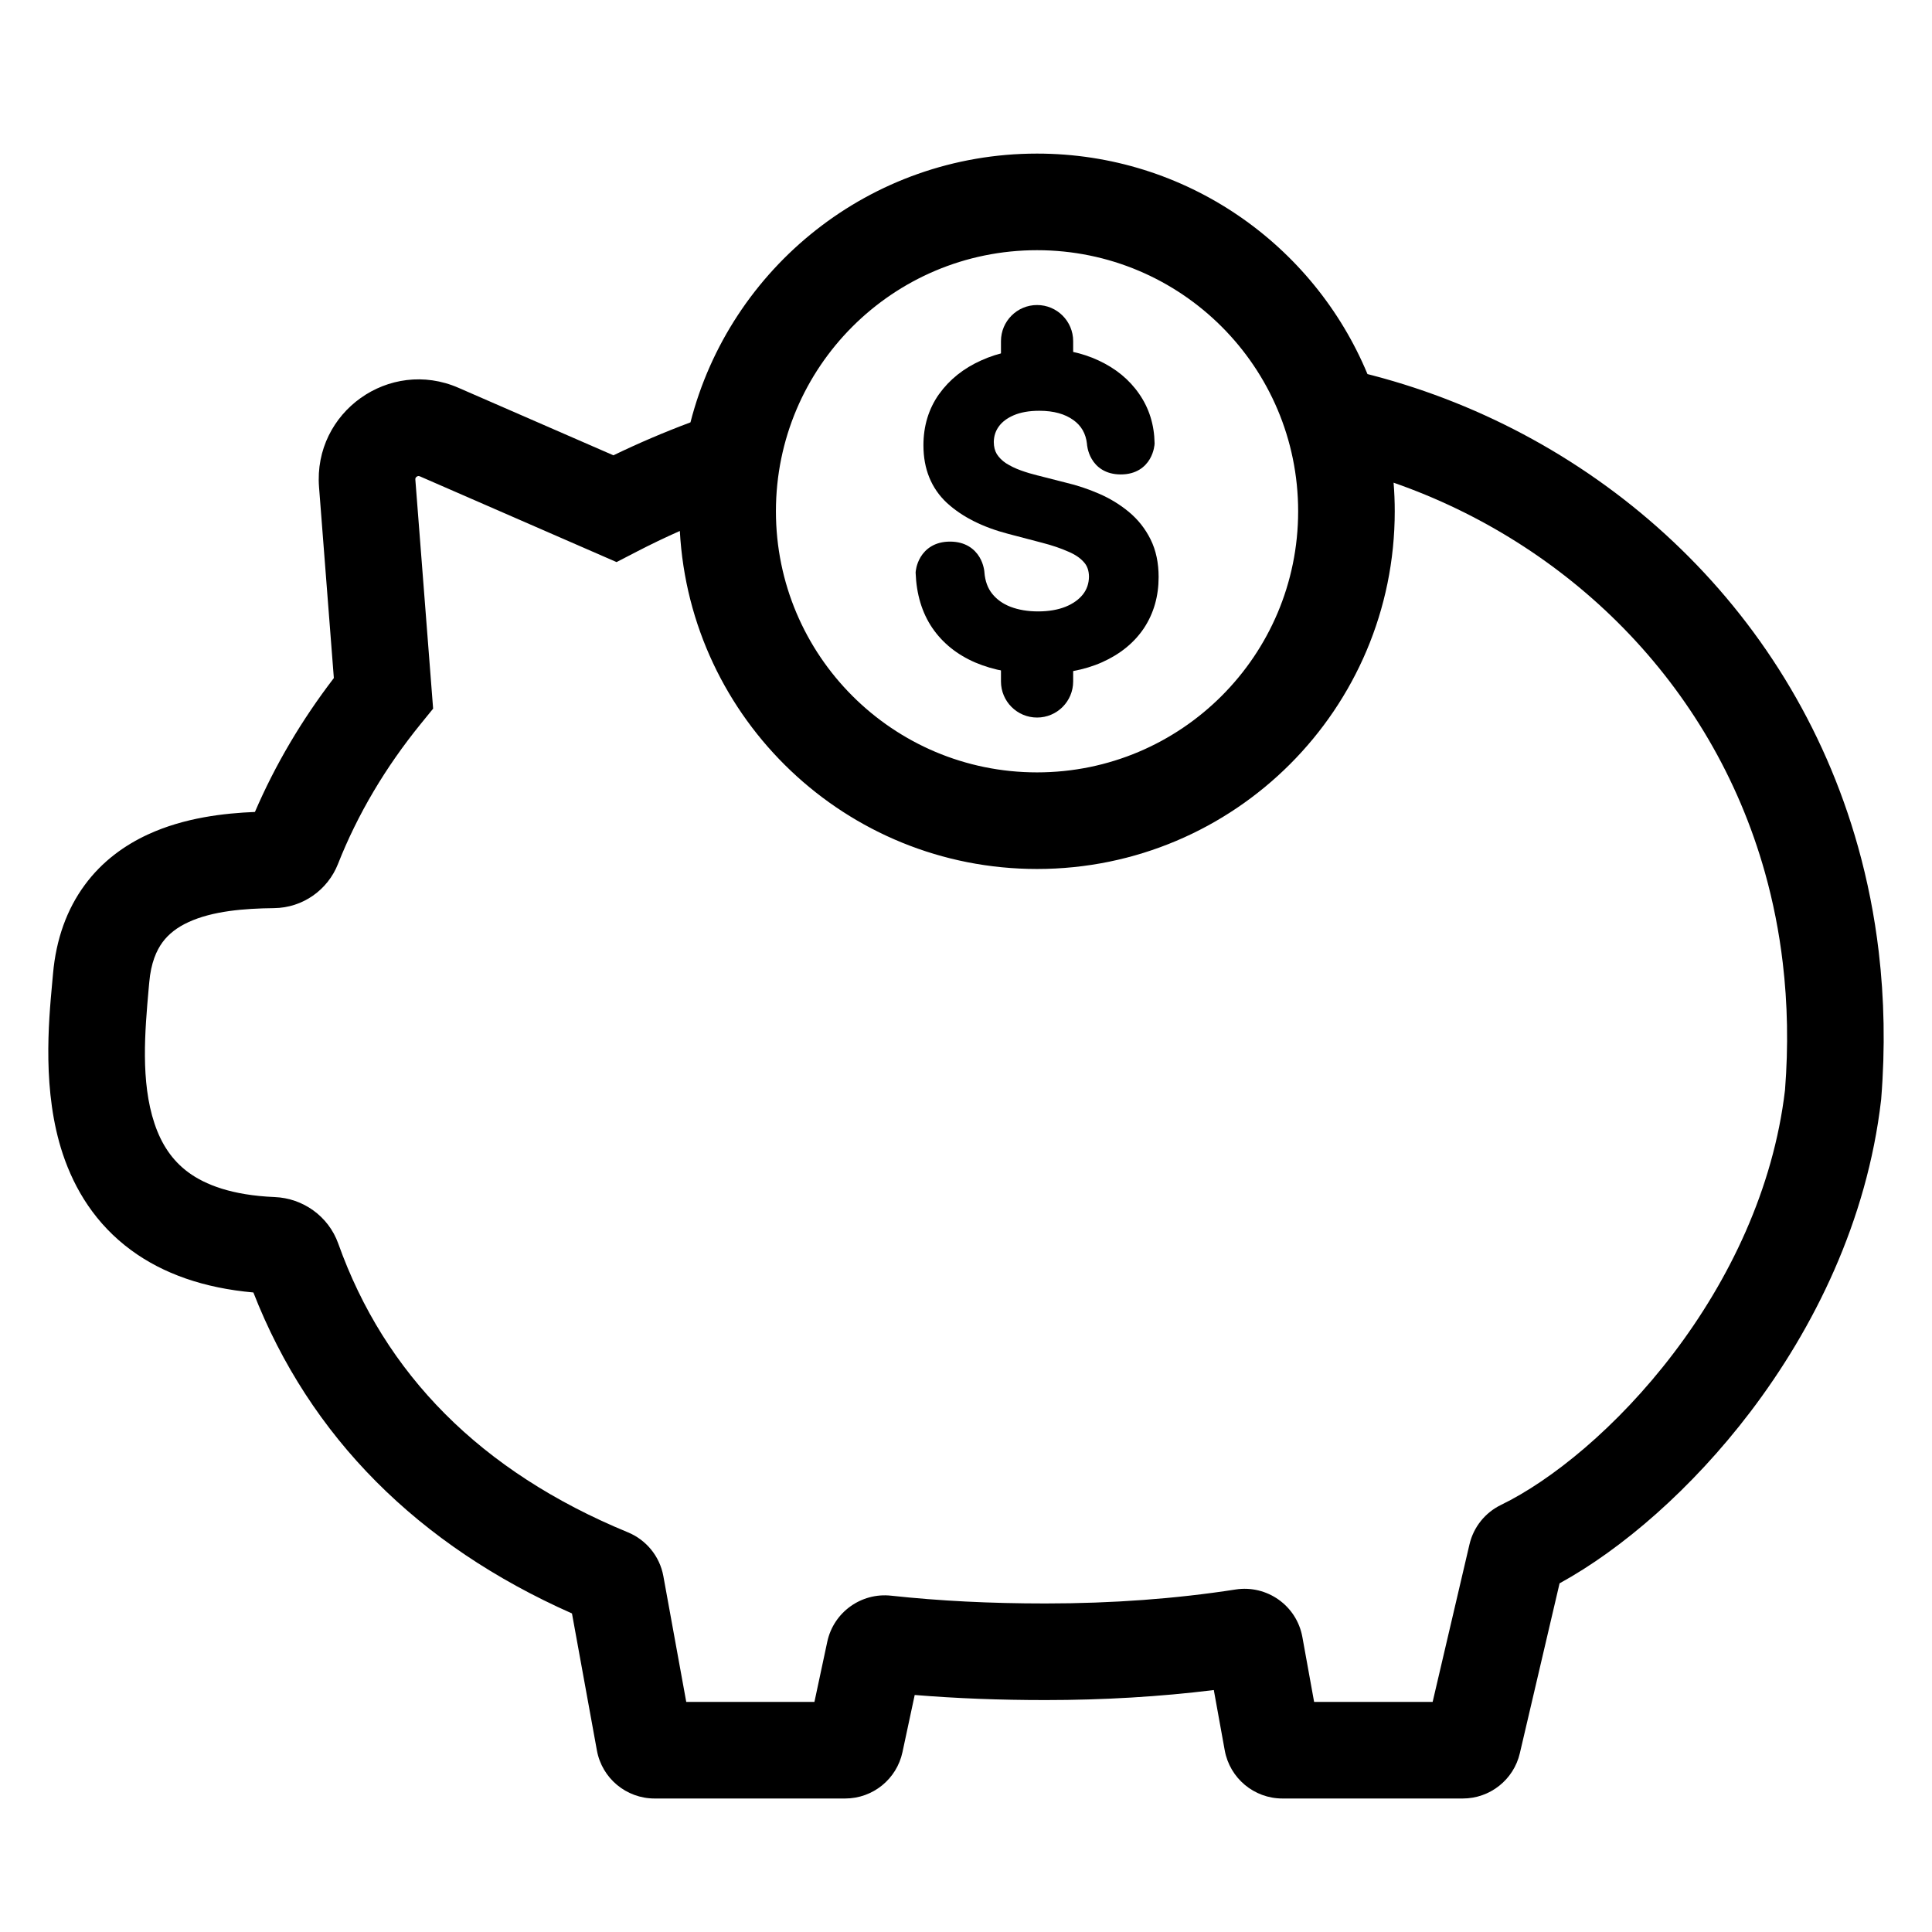 <svg width="60" height="60" viewBox="0 0 60 60" fill="none" xmlns="http://www.w3.org/2000/svg">
<path d="M42.468 11.617C40.796 7.596 36.831 4.77 32.206 4.77C27.024 4.77 22.67 8.318 21.443 13.117C20.62 13.425 19.822 13.767 19.05 14.14L14.239 12.044C12.095 11.109 9.727 12.794 9.908 15.127L10.368 21.058C9.375 22.353 8.549 23.747 7.917 25.216C6.977 25.254 5.729 25.39 4.594 25.915C3.879 26.245 3.176 26.742 2.629 27.488C2.078 28.238 1.741 29.16 1.646 30.246C1.639 30.331 1.63 30.424 1.621 30.521C1.508 31.746 1.307 33.911 1.952 35.843C2.318 36.937 2.968 38.016 4.079 38.83C5.07 39.557 6.33 40.001 7.869 40.139C9.622 44.63 12.987 47.99 17.763 50.107L18.537 54.36C18.694 55.225 19.448 55.854 20.328 55.854H26.247C27.105 55.854 27.847 55.254 28.027 54.414L28.407 52.639C29.709 52.746 31.044 52.797 32.468 52.797C34.272 52.797 36.019 52.693 37.696 52.486L38.035 54.358C38.192 55.224 38.946 55.854 39.826 55.854H45.428C46.273 55.854 47.008 55.272 47.2 54.448L48.434 49.172C50.374 48.108 52.54 46.237 54.355 43.852C56.34 41.242 57.984 37.912 58.418 34.17L58.421 34.144L58.423 34.117C58.549 32.541 58.518 31.018 58.346 29.558C58.213 28.431 57.996 27.343 57.703 26.297C55.587 18.736 49.535 13.465 42.63 11.659L42.468 11.617ZM40.315 15.878C40.315 20.357 36.684 23.987 32.206 23.987C27.727 23.987 24.097 20.357 24.097 15.878C24.097 11.4 27.727 7.77 32.206 7.77C36.684 7.77 40.315 11.4 40.315 15.878ZM43.279 14.99C48.641 16.857 53.154 21.176 54.814 27.105C55.065 28.002 55.252 28.937 55.366 29.909C55.514 31.162 55.543 32.477 55.435 33.852C55.072 36.93 53.702 39.755 51.967 42.035C50.217 44.336 48.175 45.979 46.616 46.736C46.123 46.975 45.762 47.423 45.636 47.962L44.492 52.854H40.811L40.446 50.838C40.268 49.857 39.341 49.213 38.373 49.363C36.519 49.651 34.544 49.797 32.468 49.797C30.749 49.797 29.188 49.719 27.67 49.555C26.749 49.456 25.889 50.066 25.692 50.985L25.293 52.854H21.312L20.601 48.947C20.488 48.327 20.065 47.821 19.501 47.588C14.916 45.699 11.946 42.664 10.505 38.621C10.198 37.762 9.4 37.212 8.535 37.176C7.191 37.12 6.369 36.789 5.853 36.411C5.342 36.036 5.01 35.526 4.798 34.892C4.362 33.586 4.501 32.018 4.617 30.703L4.635 30.508C4.688 29.9 4.86 29.518 5.046 29.264C5.236 29.006 5.5 28.8 5.852 28.638C6.604 28.291 7.585 28.213 8.51 28.203C9.404 28.193 10.178 27.637 10.496 26.832C11.103 25.292 11.972 23.826 13.073 22.473L13.451 22.008L12.899 14.895C12.897 14.865 12.902 14.851 12.906 14.844C12.912 14.832 12.923 14.817 12.941 14.804C12.96 14.791 12.978 14.785 12.991 14.784C12.999 14.783 13.013 14.782 13.041 14.794L19.148 17.456L19.782 17.128C20.215 16.904 20.659 16.691 21.113 16.49C21.431 22.341 26.276 26.987 32.206 26.987C38.341 26.987 43.315 22.014 43.315 15.878C43.315 15.579 43.303 15.283 43.279 14.99Z" fill="black"/>
<path d="M28.436 17.767L28.436 17.78L28.436 17.793C28.461 18.451 28.63 19.024 28.954 19.502L28.955 19.503C29.28 19.977 29.728 20.334 30.291 20.576C30.855 20.817 31.51 20.934 32.249 20.934C33.01 20.934 33.673 20.814 34.23 20.565C34.787 20.315 35.224 19.962 35.529 19.504C35.833 19.042 35.982 18.512 35.982 17.92C35.982 17.485 35.902 17.093 35.732 16.751C35.567 16.419 35.343 16.135 35.059 15.899C34.785 15.671 34.476 15.482 34.133 15.333C33.8 15.188 33.454 15.072 33.093 14.987L32.235 14.768L32.232 14.768C32.053 14.724 31.875 14.671 31.698 14.607C31.529 14.546 31.378 14.472 31.242 14.386C31.119 14.304 31.025 14.209 30.956 14.1C30.898 14.003 30.864 13.881 30.863 13.726C30.866 13.542 30.918 13.385 31.018 13.246C31.118 13.107 31.268 12.989 31.483 12.896C31.692 12.807 31.954 12.757 32.276 12.757C32.733 12.757 33.077 12.86 33.331 13.043L33.332 13.043C33.581 13.221 33.722 13.463 33.758 13.792L33.758 13.799C33.759 13.808 33.76 13.819 33.761 13.832C33.765 13.858 33.77 13.895 33.78 13.937C33.799 14.021 33.835 14.136 33.904 14.253C34.048 14.501 34.327 14.734 34.807 14.734C35.287 14.734 35.565 14.501 35.71 14.253C35.778 14.136 35.814 14.021 35.833 13.937C35.843 13.895 35.849 13.858 35.852 13.832C35.854 13.819 35.855 13.808 35.855 13.799L35.856 13.789L35.856 13.785L35.856 13.783L35.857 13.774L35.857 13.766C35.847 13.194 35.689 12.68 35.378 12.233C35.069 11.785 34.646 11.44 34.117 11.195C33.587 10.946 32.979 10.825 32.299 10.825C31.626 10.825 31.015 10.946 30.47 11.194C29.926 11.438 29.488 11.786 29.164 12.239L29.163 12.239C28.838 12.699 28.678 13.232 28.678 13.83C28.678 14.559 28.919 15.165 29.412 15.623L29.414 15.624C29.891 16.06 30.529 16.375 31.312 16.58L32.357 16.854C32.676 16.936 32.949 17.029 33.178 17.132L33.182 17.133C33.404 17.228 33.562 17.342 33.668 17.467L33.67 17.469C33.762 17.575 33.816 17.714 33.819 17.907C33.816 18.121 33.754 18.301 33.635 18.455C33.511 18.613 33.334 18.744 33.092 18.843C32.856 18.937 32.572 18.988 32.236 18.988C31.915 18.988 31.632 18.939 31.384 18.845C31.144 18.753 30.956 18.617 30.813 18.439C30.677 18.269 30.592 18.049 30.571 17.765L30.571 17.761L30.57 17.75C30.569 17.742 30.568 17.731 30.566 17.718C30.562 17.691 30.556 17.655 30.545 17.612C30.525 17.528 30.487 17.414 30.416 17.297C30.267 17.052 29.985 16.82 29.504 16.82C29.023 16.82 28.741 17.052 28.592 17.297C28.521 17.414 28.483 17.528 28.462 17.612C28.452 17.655 28.446 17.691 28.442 17.718C28.44 17.731 28.439 17.742 28.438 17.75L28.437 17.761L28.437 17.765L28.436 17.766L28.436 17.767L28.686 17.784C28.437 17.767 28.436 17.767 28.436 17.767ZM35.607 13.77C35.856 13.782 35.856 13.782 35.856 13.783L35.607 13.77Z" fill="black"/>
<path d="M33.328 21.163V19.793L31.086 19.526V21.163C31.086 21.782 31.588 22.284 32.207 22.284C32.826 22.284 33.328 21.782 33.328 21.163Z" fill="black"/>
<path d="M31.086 12.142H33.328V10.594C33.328 9.975 32.826 9.473 32.207 9.473C31.588 9.473 31.086 9.975 31.086 10.594V12.142Z" fill="black"/>
</svg>
